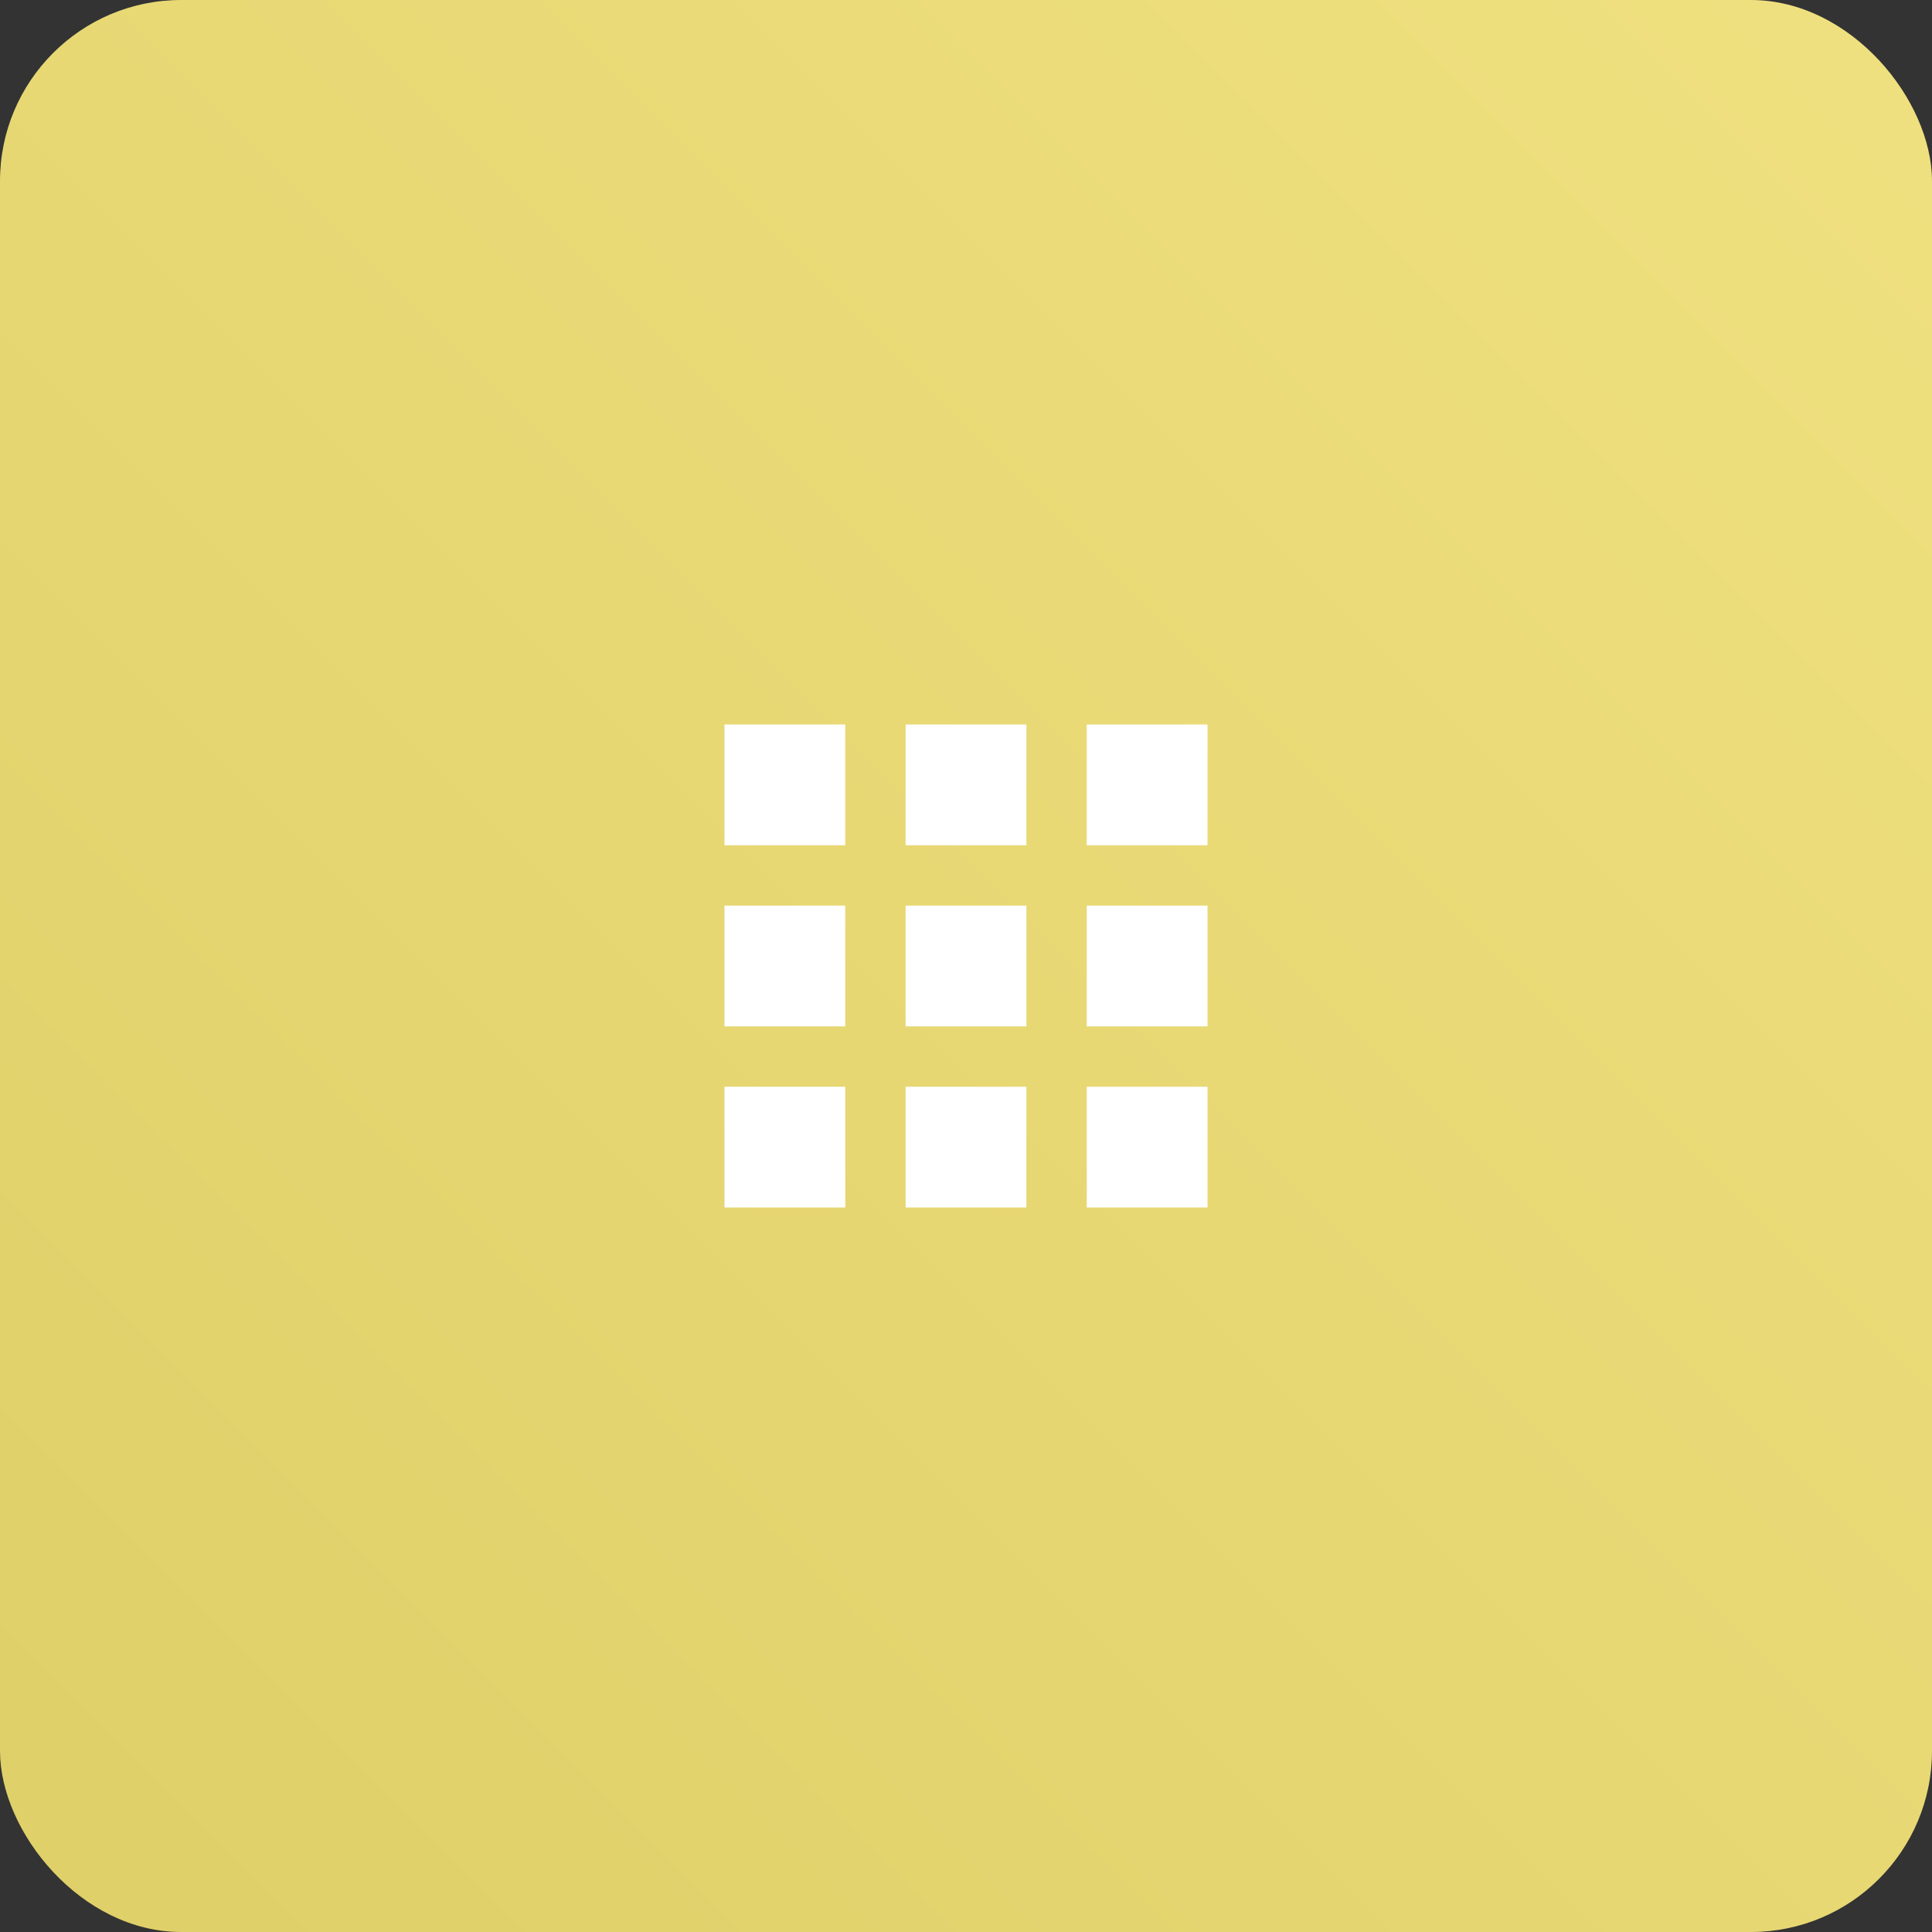 <svg xmlns="http://www.w3.org/2000/svg" xmlns:xlink="http://www.w3.org/1999/xlink" width="64" height="64" viewBox="0 0 64 64"><rect x="0" y="0" width="64" height="64" fill="#333333" stroke="none"/><defs><linearGradient id="a" x1="1" x2="0" y2="1" gradientUnits="objectBoundingBox"><stop offset="0" stop-color="#f0e180"/><stop offset="1" stop-color="#dfcf68"/></linearGradient></defs><g transform="translate(-928 -1233)"><rect width="64" height="64" rx="6" transform="translate(928 1233)" fill="url(#a)"/><g transform="translate(948 1253)"><path d="M0,0H24V24H0Z" fill="none"/><path d="M4,8H8V4H4Zm6,12h4V16H10ZM4,20H8V16H4Zm0-6H8V10H4Zm6,0h4V10H10ZM16,4V8h4V4ZM10,8h4V4H10Zm6,6h4V10H16Zm0,6h4V16H16Z" fill="#fff"/></g></g></svg>